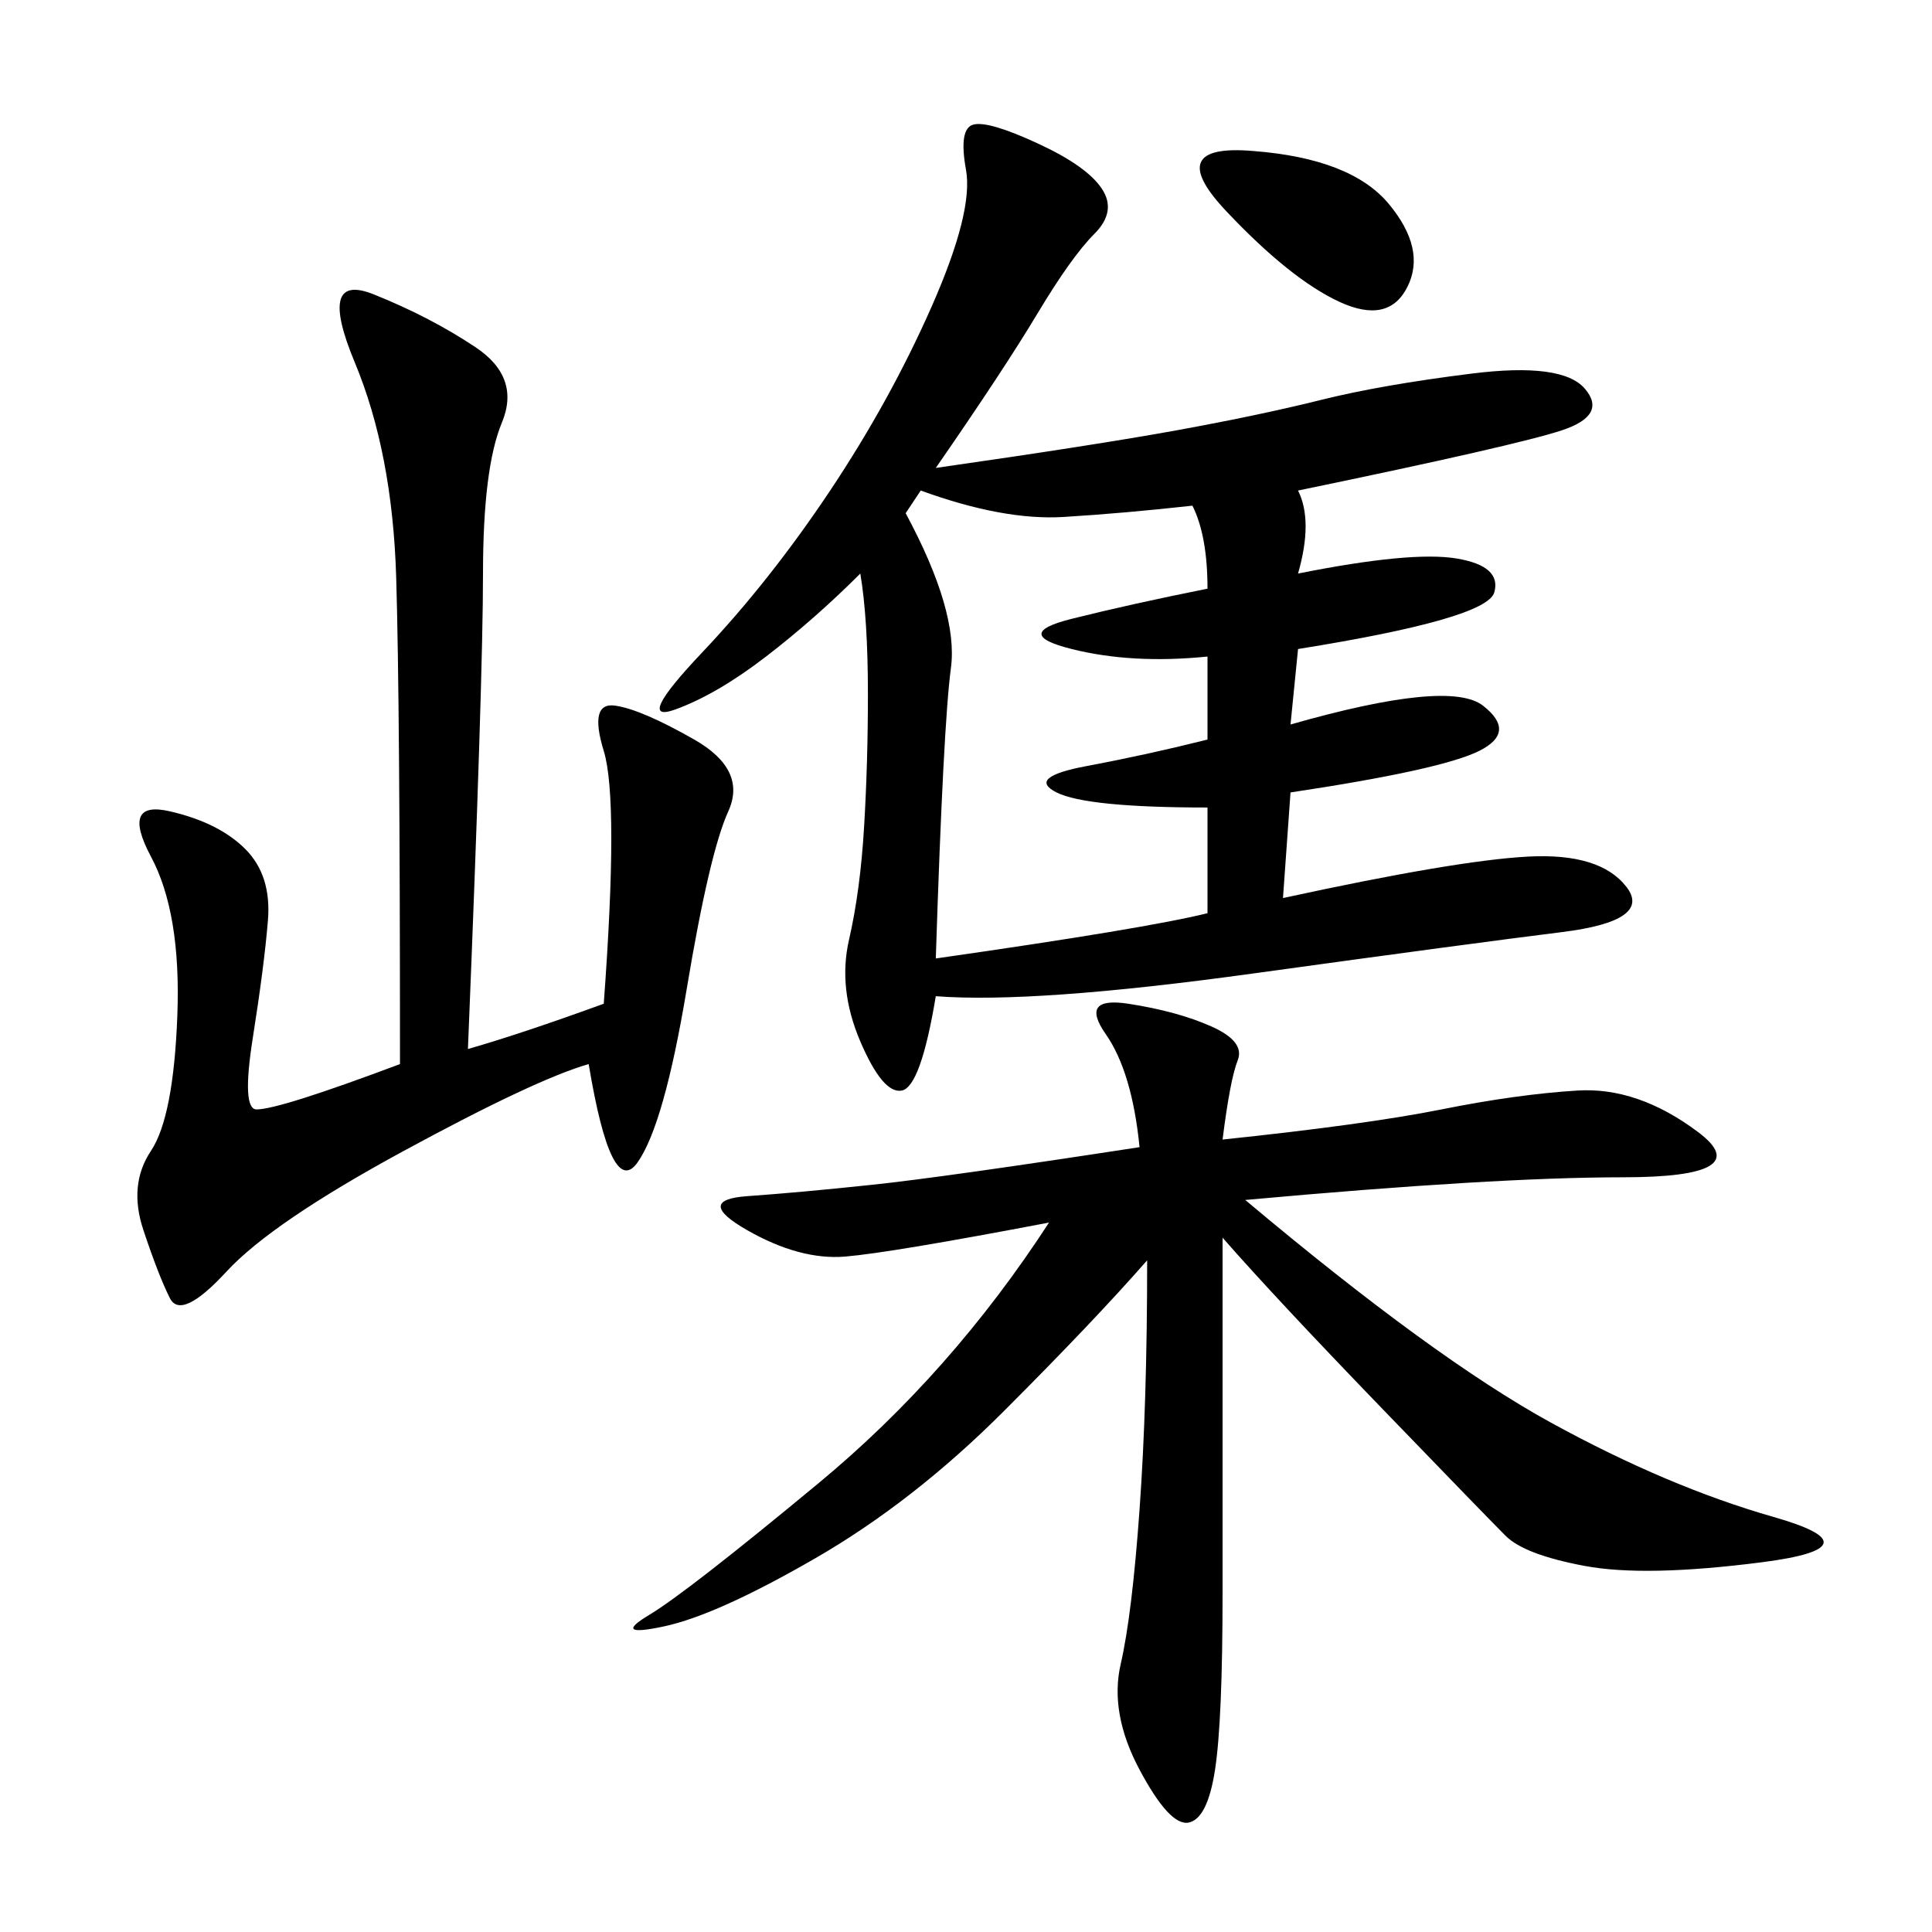 <svg xmlns="http://www.w3.org/2000/svg" xmlns:xlink="http://www.w3.org/1999/xlink" width="300" height="300"><path d="M145.31 154.69Q142.97 168.75 140.04 169.34Q137.11 169.92 133.59 161.72Q130.08 153.52 131.84 145.90Q133.59 138.28 134.18 128.32Q134.77 118.36 134.77 107.81L134.77 107.81Q134.77 96.09 133.59 89.06L133.59 89.06Q126.56 96.09 118.95 101.95Q111.33 107.81 104.88 110.16Q98.44 112.50 108.98 101.37Q119.53 90.23 128.91 76.17Q138.28 62.11 144.73 47.46Q151.17 32.81 150 26.37Q148.83 19.92 151.17 19.34Q153.52 18.75 161.13 22.27Q168.75 25.78 171.09 29.30Q173.44 32.81 169.92 36.33Q166.41 39.84 161.13 48.63Q155.86 57.42 145.31 72.66L145.31 72.66Q169.92 69.14 182.81 66.80Q195.70 64.45 205.08 62.11Q214.45 59.77 228.52 58.01Q242.58 56.25 246.09 60.35Q249.61 64.45 242.58 66.80Q235.55 69.14 201.56 76.17L201.56 76.17Q203.91 80.86 201.56 89.06L201.56 89.06Q219.14 85.55 226.17 86.72Q233.20 87.89 232.03 91.99Q230.86 96.09 201.56 100.78L201.56 100.78L200.39 112.50Q225 105.47 230.27 109.57Q235.55 113.67 229.69 116.60Q223.83 119.53 200.39 123.05L200.39 123.05L199.22 139.45Q226.17 133.59 237.30 133.01Q248.44 132.42 252.54 137.70Q256.64 142.97 242.58 144.73Q228.52 146.48 194.53 151.17Q160.55 155.86 145.31 154.69L145.31 154.69ZM189.84 176.95Q212.11 174.61 223.83 172.27Q235.55 169.92 244.92 169.34Q254.30 168.75 263.67 175.78Q273.05 182.81 251.95 182.81L251.95 182.81Q232.03 182.81 193.36 186.33L193.36 186.33Q222.66 210.94 240.82 220.90Q258.98 230.86 275.39 235.55Q291.80 240.23 273.63 242.58Q255.47 244.92 246.09 243.16Q236.72 241.41 233.79 238.48Q230.86 235.55 214.45 218.55Q198.05 201.56 189.84 192.19L189.84 192.19L189.84 247.27Q189.84 267.19 188.67 274.80Q187.50 282.42 184.57 283.01Q181.64 283.59 176.95 274.80Q172.27 266.02 174.02 258.40Q175.78 250.78 176.95 234.38Q178.13 217.97 178.13 195.70L178.13 195.70Q169.92 205.08 155.86 219.14Q141.80 233.20 126.56 241.99Q111.33 250.78 103.13 252.54Q94.92 254.30 100.78 250.78Q106.64 247.27 127.15 230.27Q147.66 213.28 162.89 189.84L162.89 189.84Q138.28 194.53 131.25 195.12Q124.22 195.70 116.02 191.02Q107.81 186.33 116.02 185.74Q124.22 185.16 135.35 183.98Q146.48 182.81 176.95 178.13L176.95 178.13Q175.78 166.41 171.68 160.55Q167.58 154.69 175.20 155.86Q182.81 157.03 188.09 159.38Q193.36 161.72 192.19 164.65Q191.02 167.58 189.84 176.95L189.84 176.95ZM72.66 162.89Q80.86 160.55 93.75 155.86L93.75 155.86Q96.09 124.22 93.75 116.60Q91.41 108.98 95.51 109.57Q99.61 110.16 107.81 114.84Q116.02 119.53 113.09 125.98Q110.16 132.42 106.64 153.52Q103.13 174.61 99.02 180.47Q94.92 186.33 91.41 165.23L91.41 165.23Q83.20 167.58 62.70 178.71Q42.19 189.84 35.16 197.46Q28.13 205.08 26.37 201.56Q24.61 198.05 22.27 191.02Q19.92 183.98 23.44 178.71Q26.95 173.44 27.54 157.62Q28.13 141.80 23.44 133.01Q18.75 124.22 26.37 125.98Q33.98 127.73 38.09 131.84Q42.19 135.94 41.60 142.97Q41.02 150 39.26 161.13Q37.50 172.27 39.84 172.27L39.84 172.27Q43.36 172.27 62.11 165.23L62.11 165.23Q62.11 108.98 61.52 89.65Q60.94 70.31 55.08 56.25Q49.22 42.19 58.01 45.70Q66.80 49.22 73.83 53.91Q80.86 58.59 77.93 65.63Q75 72.66 75 89.06L75 89.06Q75 105.47 72.66 162.89L72.66 162.89ZM140.63 79.69Q148.83 94.92 147.66 103.71Q146.48 112.50 145.31 148.83L145.31 148.83Q178.13 144.14 187.50 141.80L187.50 141.80L187.50 125.39Q168.75 125.39 164.06 123.05Q159.38 120.70 168.75 118.95Q178.13 117.19 187.50 114.84L187.50 114.84L187.50 101.95Q175.78 103.13 166.41 100.78Q157.03 98.44 166.41 96.09Q175.78 93.75 187.50 91.41L187.50 91.41Q187.50 83.20 185.16 78.52L185.16 78.52Q174.61 79.69 165.23 80.27Q155.86 80.86 142.97 76.17L142.97 76.17L140.63 79.69ZM194.53 23.44Q209.77 24.61 215.63 31.64Q221.48 38.67 218.55 44.53Q215.63 50.39 208.01 46.88Q200.39 43.36 190.43 32.81Q180.47 22.27 194.53 23.44L194.53 23.44Z"/></svg>